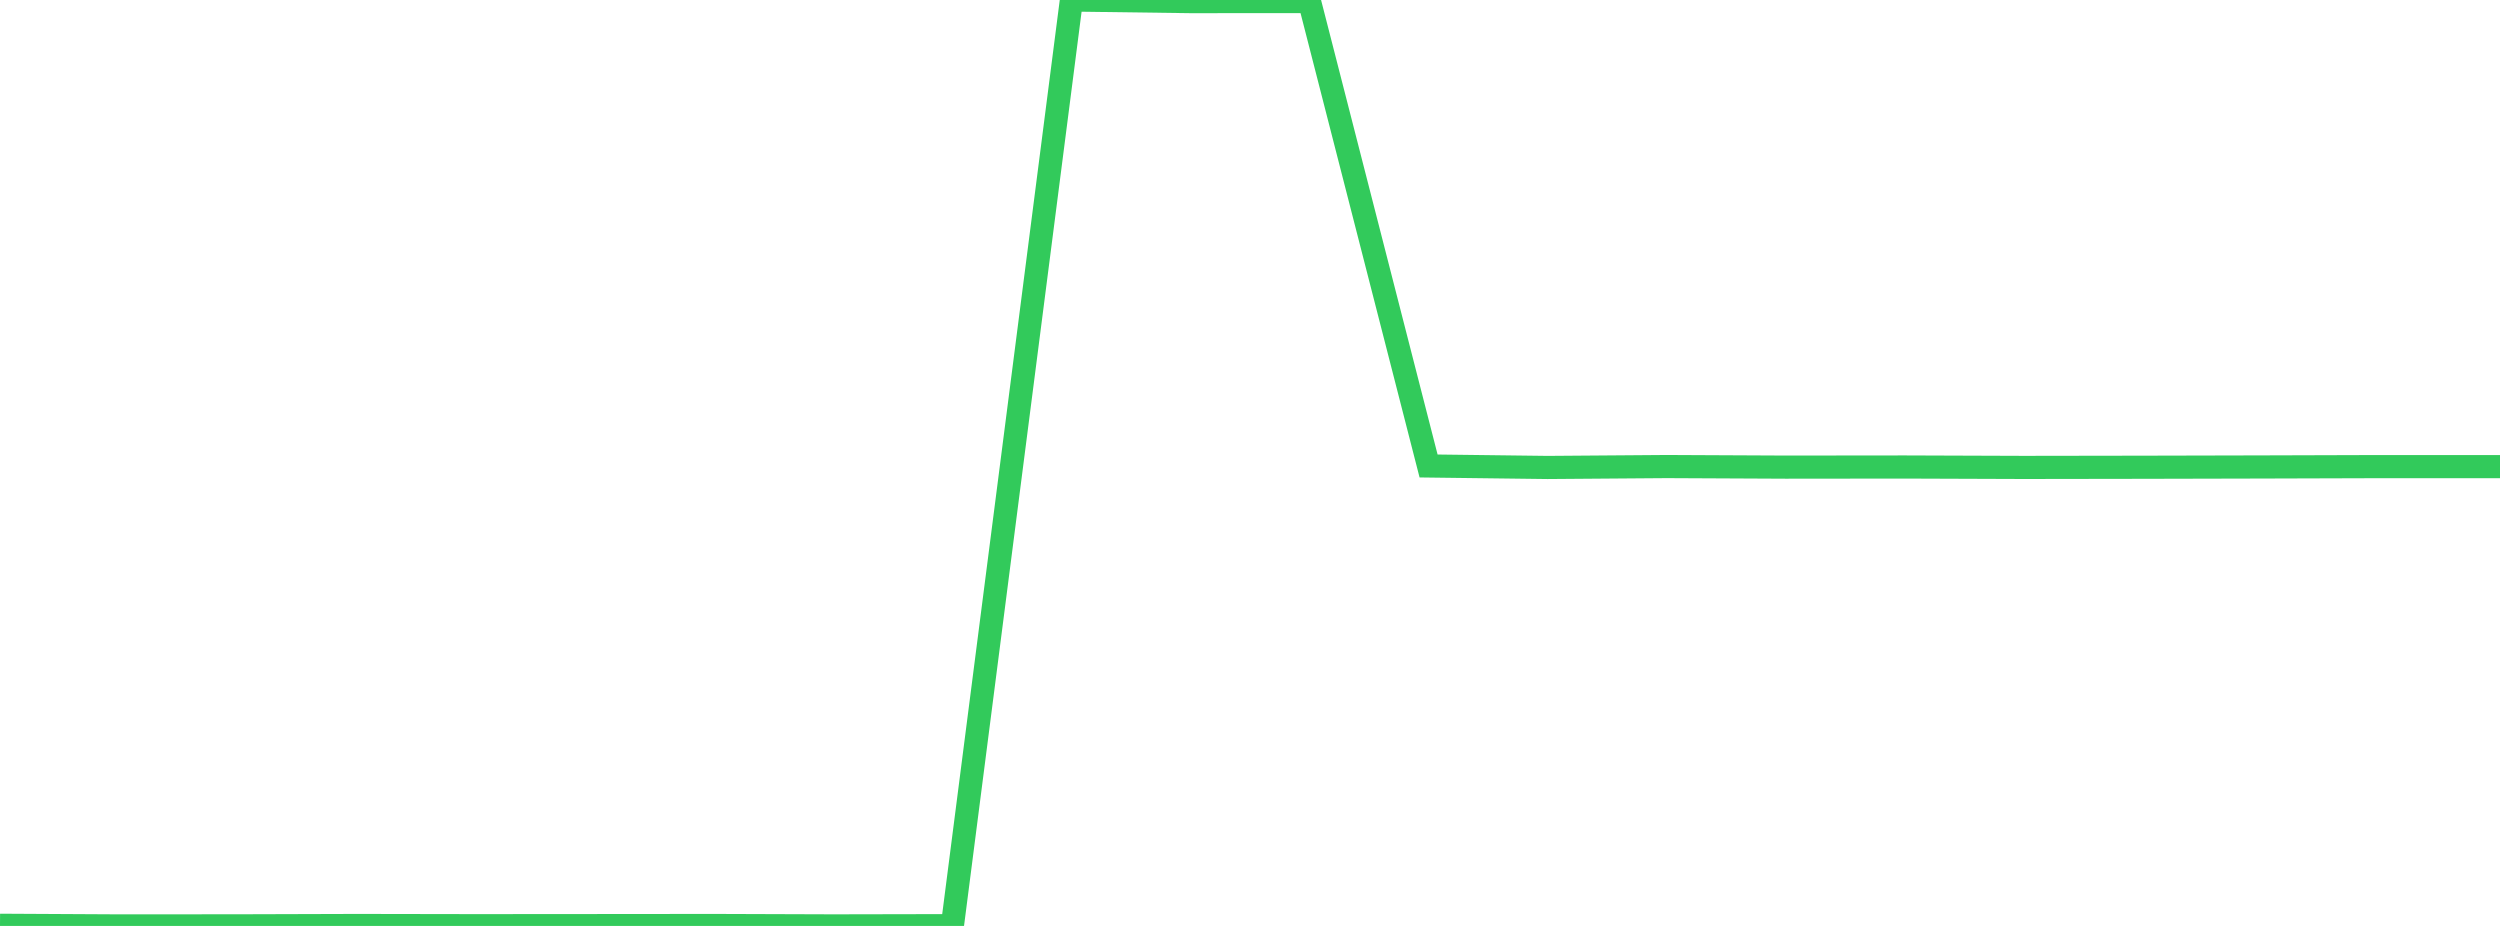 <?xml version="1.0" standalone="no"?>
<!DOCTYPE svg PUBLIC "-//W3C//DTD SVG 1.1//EN" "http://www.w3.org/Graphics/SVG/1.1/DTD/svg11.dtd">

<svg width="135" height="50" viewBox="0 0 135 50" preserveAspectRatio="none" 
  xmlns="http://www.w3.org/2000/svg"
  xmlns:xlink="http://www.w3.org/1999/xlink">


<polyline points="0.0, 49.965 6.429, 50.0 12.857, 49.996 19.286, 49.977 25.714, 49.988 32.143, 49.983 38.571, 49.977 45.0, 49.999 51.429, 49.986 57.857, 0.0 64.286, 0.087 70.714, 0.083 77.143, 25.163 83.571, 25.243 90.0, 25.194 96.429, 25.225 102.857, 25.218 109.286, 25.241 115.714, 25.231 122.143, 25.216 128.571, 25.197 135.0, 25.197" fill="none" stroke="#32ca5b" stroke-width="1.25"/>

</svg>